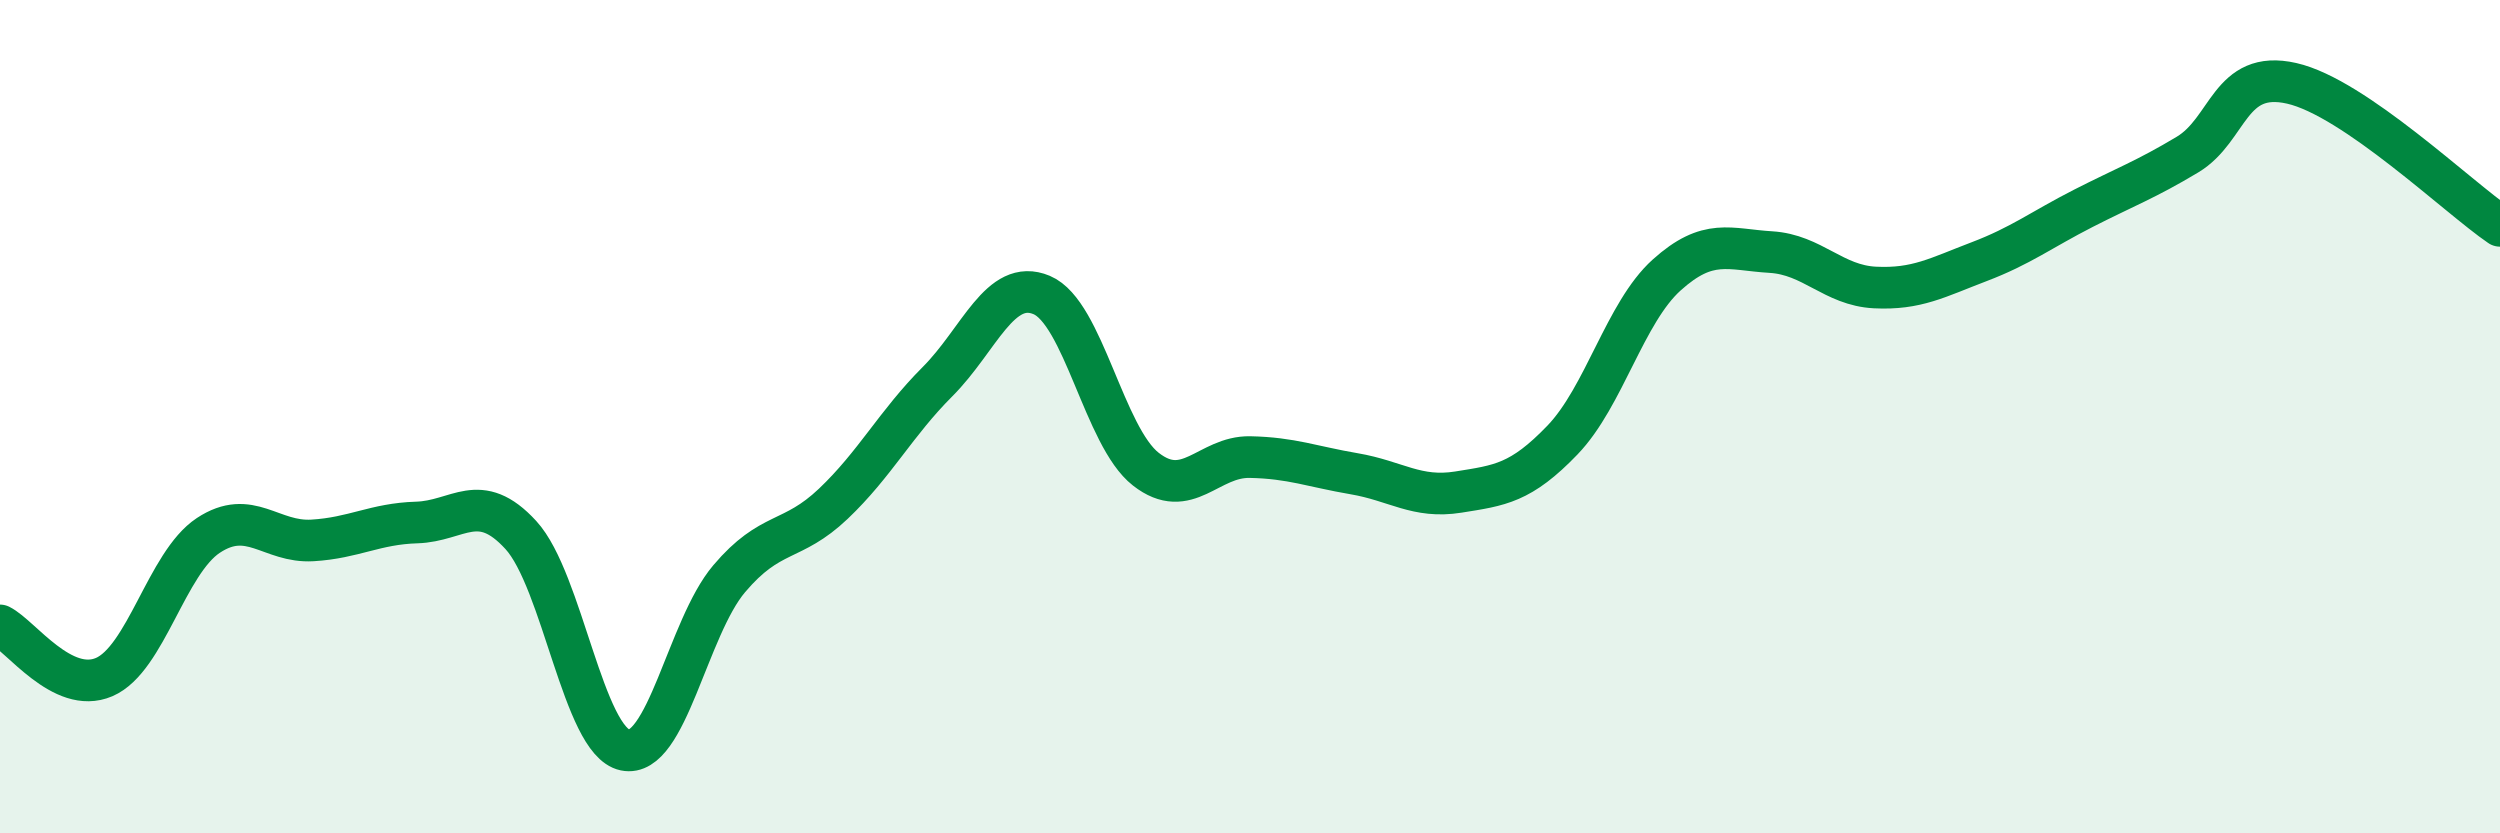 
    <svg width="60" height="20" viewBox="0 0 60 20" xmlns="http://www.w3.org/2000/svg">
      <path
        d="M 0,15.01 C 0.5,15.26 1.5,16.68 2.5,16.25 C 3.5,15.82 4,13.51 5,12.85 C 6,12.19 6.5,13.03 7.5,12.97 C 8.5,12.91 9,12.57 10,12.54 C 11,12.51 11.5,11.75 12.5,12.84 C 13.5,13.93 14,17.79 15,18 C 16,18.21 16.5,15.07 17.5,13.89 C 18.5,12.71 19,13.04 20,12.09 C 21,11.14 21.5,10.16 22.5,9.16 C 23.5,8.16 24,6.66 25,7.08 C 26,7.5 26.5,10.48 27.5,11.26 C 28.5,12.04 29,10.95 30,10.97 C 31,10.99 31.5,11.2 32.5,11.37 C 33.5,11.54 34,11.97 35,11.81 C 36,11.65 36.5,11.6 37.5,10.56 C 38.5,9.52 39,7.5 40,6.6 C 41,5.7 41.5,5.99 42.5,6.05 C 43.5,6.11 44,6.85 45,6.9 C 46,6.95 46.5,6.66 47.5,6.28 C 48.5,5.9 49,5.51 50,5 C 51,4.49 51.5,4.31 52.5,3.71 C 53.5,3.11 53.5,1.66 55,2 C 56.5,2.34 59,4.74 60,5.42L60 20L0 20Z"
        fill="#008740"
        opacity="0.1"
        stroke-linecap="round"
        stroke-linejoin="round"
      />
      <path
        d="M 0,15.01 C 0.5,15.26 1.5,16.68 2.5,16.25 C 3.5,15.82 4,13.51 5,12.85 C 6,12.19 6.5,13.03 7.5,12.97 C 8.5,12.91 9,12.57 10,12.54 C 11,12.51 11.5,11.75 12.5,12.84 C 13.5,13.93 14,17.79 15,18 C 16,18.21 16.5,15.07 17.5,13.89 C 18.5,12.71 19,13.04 20,12.09 C 21,11.14 21.5,10.16 22.5,9.16 C 23.5,8.16 24,6.66 25,7.08 C 26,7.5 26.5,10.48 27.5,11.26 C 28.5,12.04 29,10.95 30,10.97 C 31,10.99 31.5,11.2 32.5,11.37 C 33.5,11.54 34,11.97 35,11.81 C 36,11.65 36.5,11.6 37.5,10.56 C 38.5,9.52 39,7.5 40,6.6 C 41,5.7 41.5,5.99 42.5,6.05 C 43.5,6.11 44,6.85 45,6.9 C 46,6.95 46.5,6.66 47.5,6.28 C 48.5,5.9 49,5.51 50,5 C 51,4.49 51.5,4.31 52.5,3.71 C 53.5,3.11 53.5,1.66 55,2 C 56.5,2.34 59,4.74 60,5.42"
        stroke="#008740"
        stroke-width="1"
        fill="none"
        stroke-linecap="round"
        stroke-linejoin="round"
      />
    </svg>
  